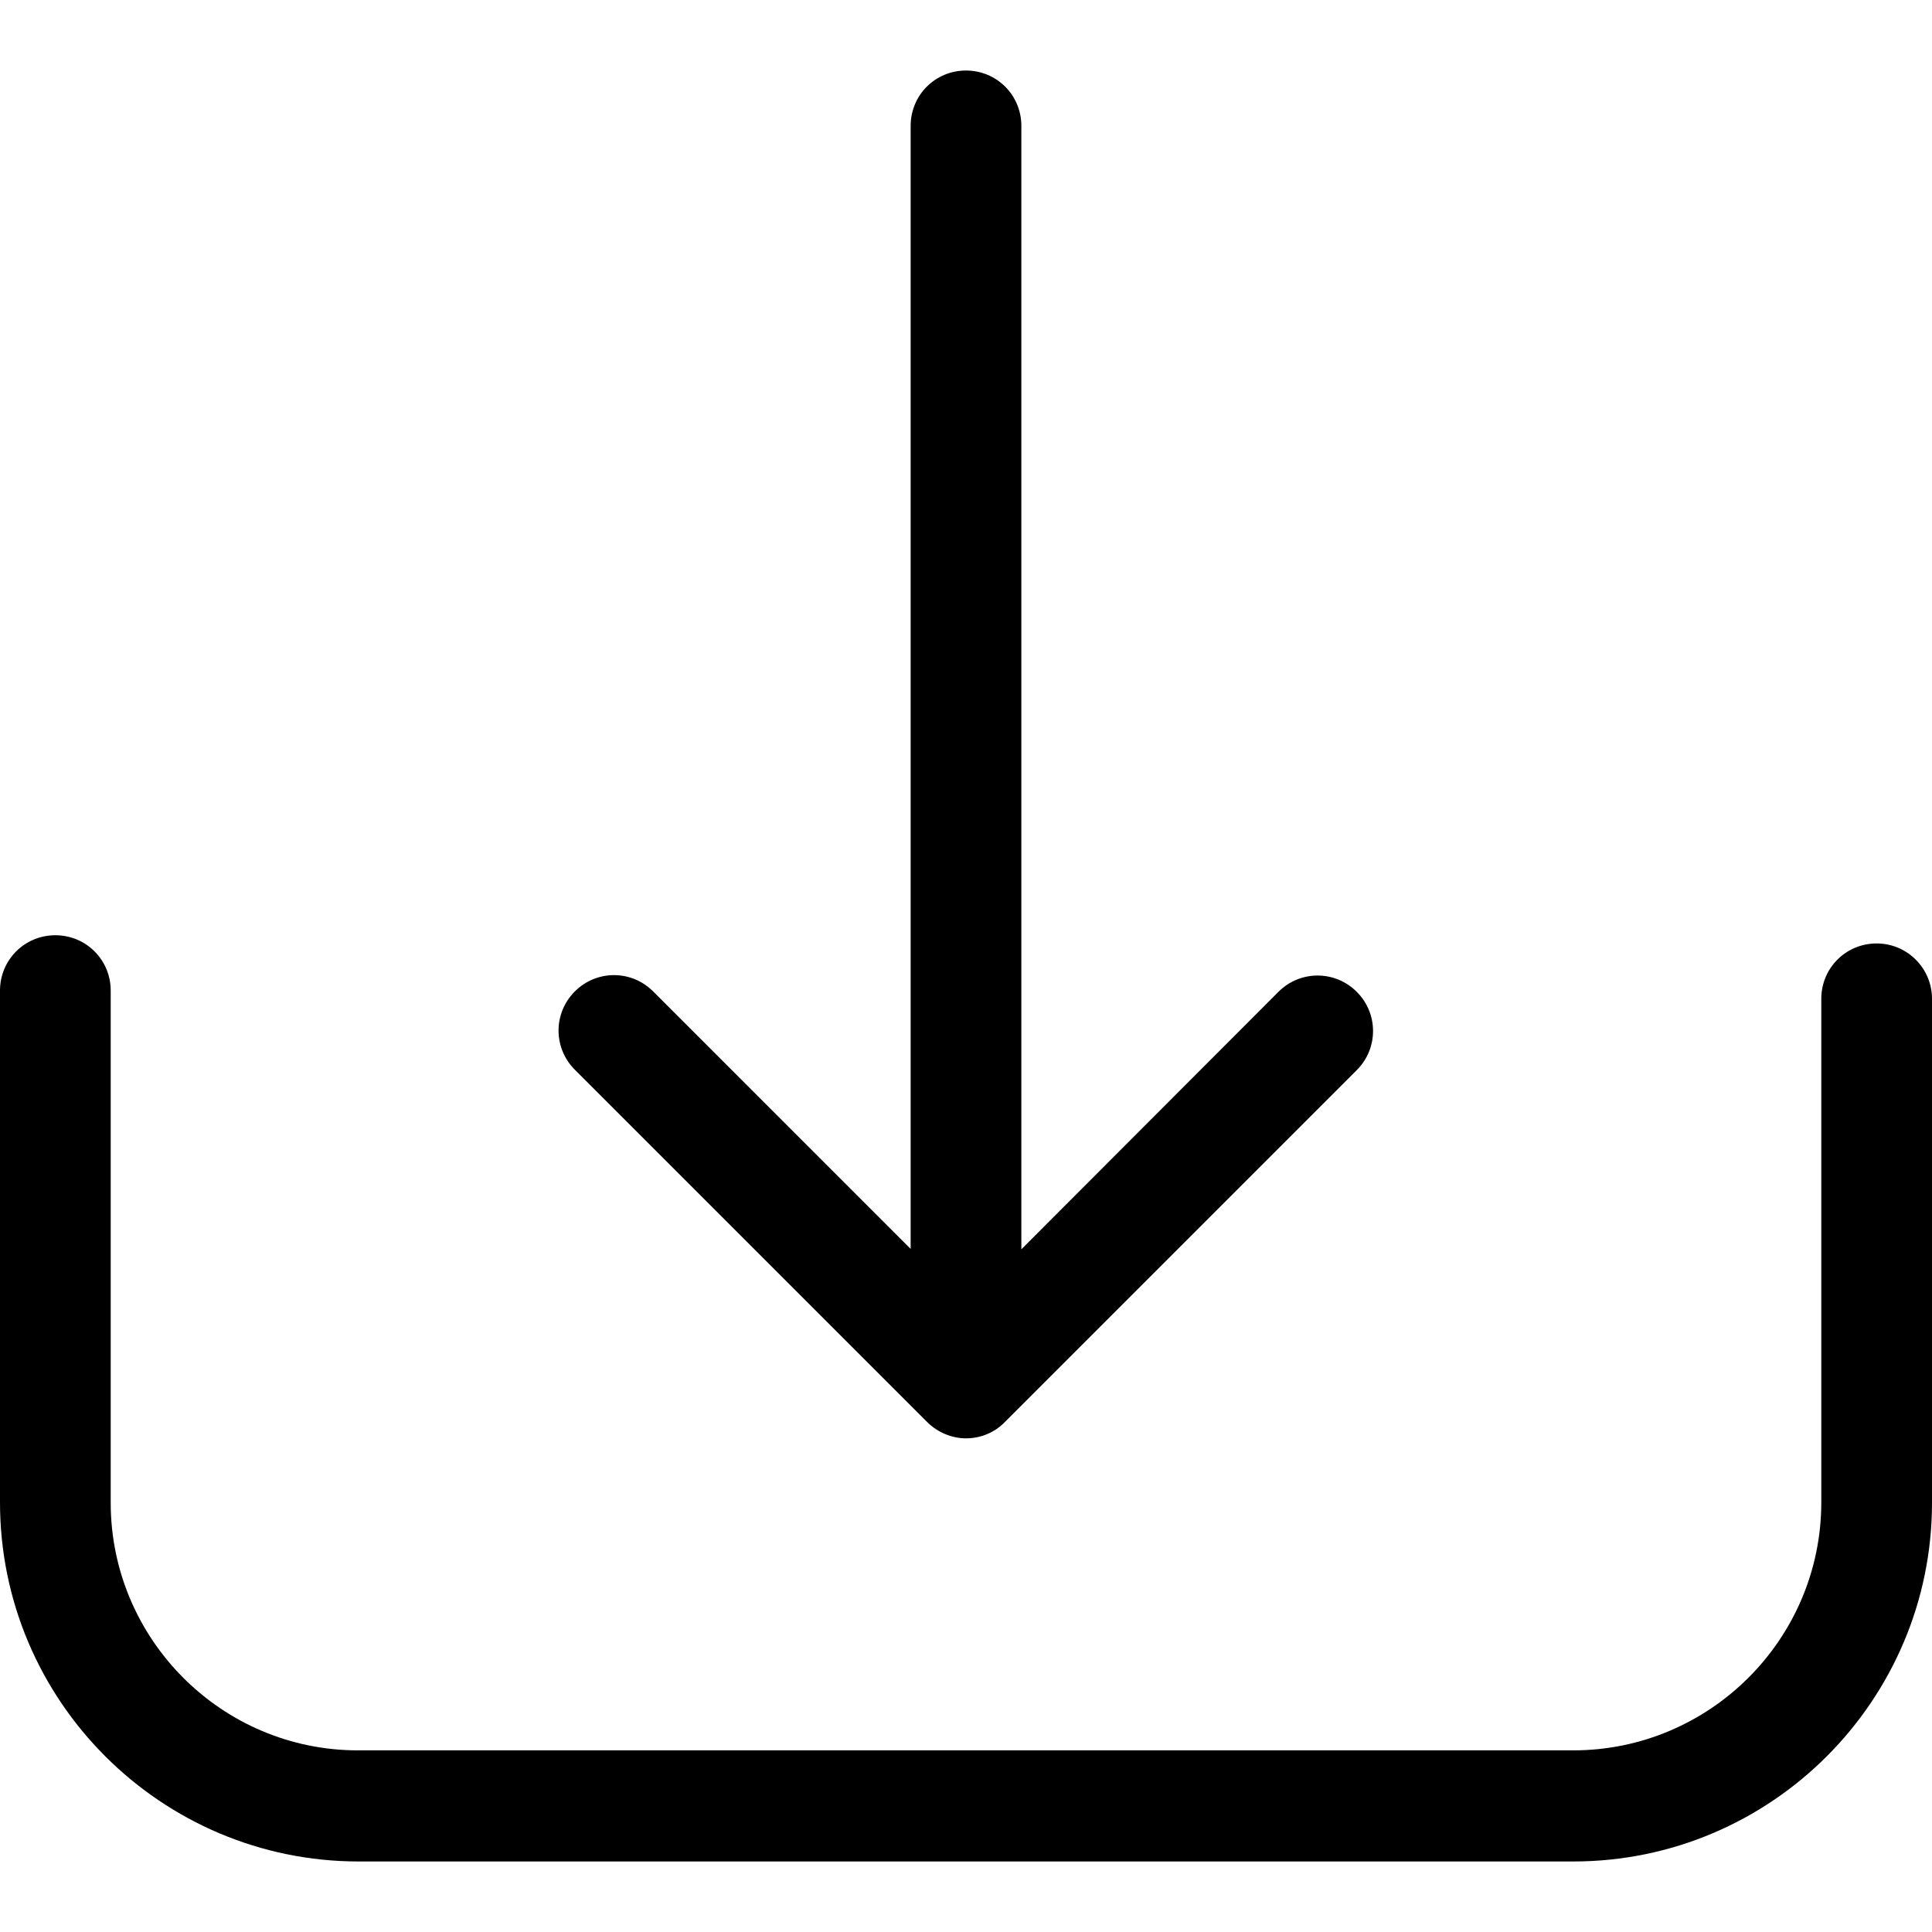 <?xml version="1.0" encoding="utf-8"?>
<!-- Generator: Adobe Illustrator 19.2.1, SVG Export Plug-In . SVG Version: 6.00 Build 0)  -->
<svg version="1.1" id="Capa_1" xmlns="http://www.w3.org/2000/svg" xmlns:xlink="http://www.w3.org/1999/xlink" x="0px" y="0px"
	 viewBox="0 0 471.2 471.2" style="enable-background:new 0 0 471.2 471.2;" xml:space="preserve">
<style type="text/css">
	.st0{fill:#000;}
</style>
<g>
	<g>
		<path class="st0" d="M457.7,230.1c-7.5,0-13.5,6-13.5,13.5v122.8c0,33.4-27.2,60.5-60.5,60.5H87.5C54.1,427,27,399.8,27,366.5
			V241.6c0-7.5-6-13.5-13.5-13.5S0,234.1,0,241.6v124.8C0,414.8,39.3,454,87.5,454h296.2c48.3,0,87.5-39.3,87.5-87.5V243.6
			C471.2,236.2,465.2,230.1,457.7,230.1z"/>
		<path class="st0" d="M226.1,346.8c2.6,2.6,6.1,4,9.5,4s6.9-1.3,9.5-4l85.8-85.8c5.3-5.3,5.3-13.8,0-19.1s-13.8-5.3-19.1,0
			l-62.7,62.8V30.7c0-7.5-6-13.5-13.5-13.5s-13.5,6-13.5,13.5v273.9l-62.8-62.8c-5.3-5.3-13.8-5.3-19.1,0s-5.3,13.8,0,19.1
			L226.1,346.8z"/>
	</g>
</g>
</svg>
